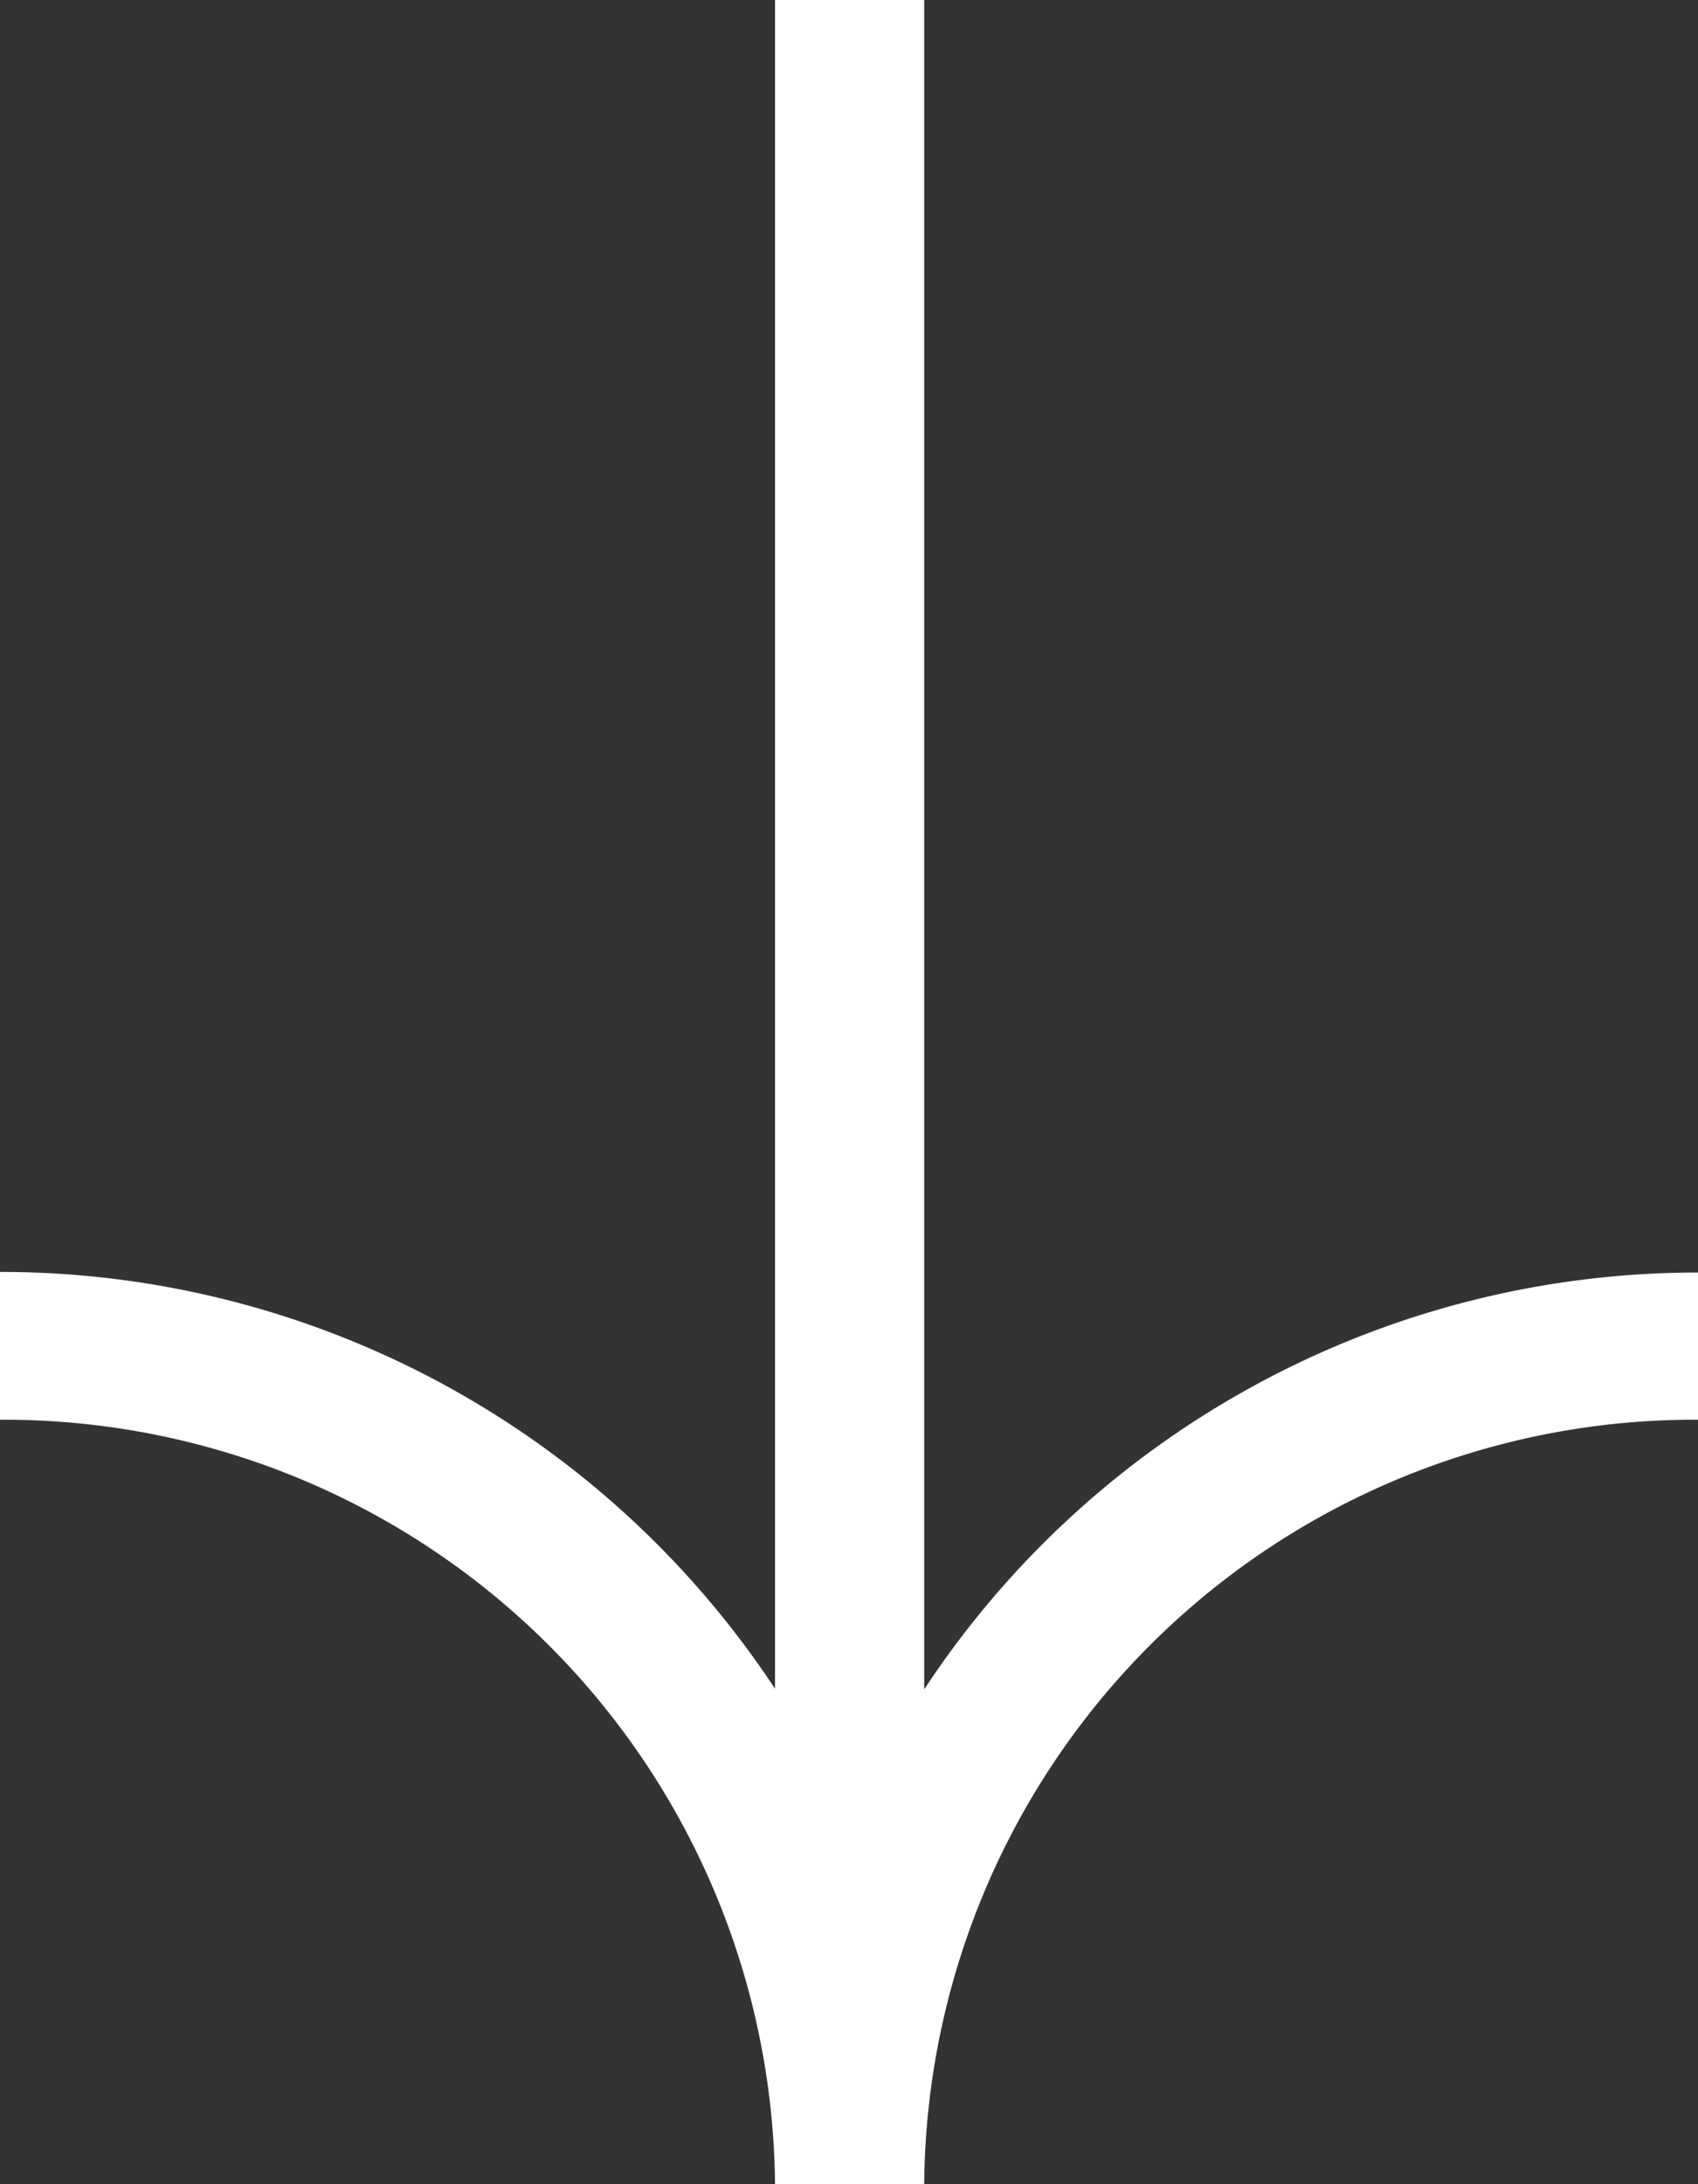 <svg xmlns="http://www.w3.org/2000/svg" width="14" height="18" viewBox="0 0 14 18">
  <rect x="0" y="0" width="14" height="18" fill="#333333" stroke="none"/>
  <defs>
    <style>
      .cls-1 {
        fill: #fff;
        fill-rule: evenodd;
      }
    </style>
  </defs>
  <path id="形状_2" data-name="形状 2" class="cls-1" d="M1817.01,851.7v-1.213a7.635,7.635,0,0,0-6.39,3.435V839.993h-1.23v13.924a7.648,7.648,0,0,0-6.39-3.435V851.7a6.357,6.357,0,0,1,6.39,6.3h1.23A6.351,6.351,0,0,1,1817.01,851.7Z" transform="translate(-1803 -840)"/>
</svg>
